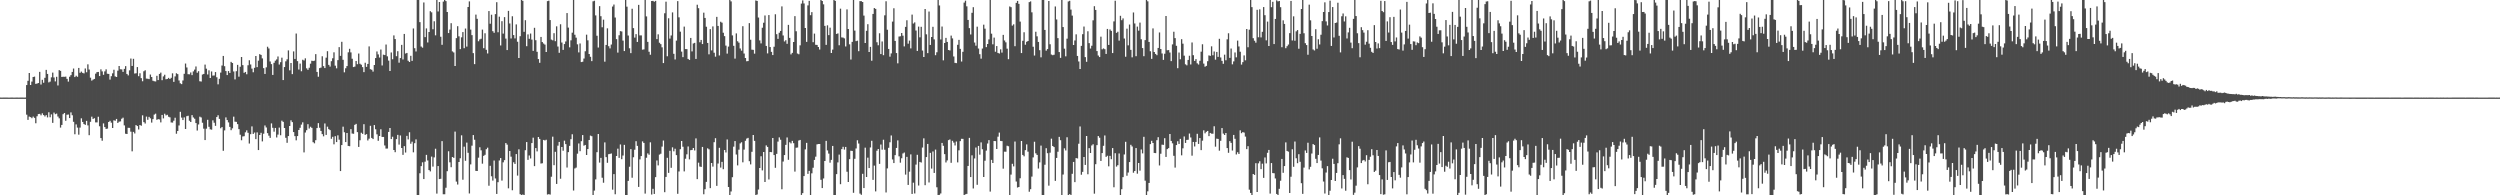 <svg xmlns="http://www.w3.org/2000/svg" width="1920" height="150"><path d="M0 74.927h1v1.000H0zM1 74.937h1v1.000H1zM2 74.931h1v1.000H2zM3 74.930h1v1.000H3zM4 74.926h1v1.000H4zM5 74.930h1v1.000H5zM6 74.936h1v1.000H6zM7 74.934h1v1.000H7zM8 74.924h1v1.000H8zM9 74.929h1v1.000H9zM10 74.933h1v1.000H10zM11 74.938h1v1.000H11zM12 74.930h1v1.000H12zM13 74.932h1v1.000H13zM14 74.934h1v1.000H14zM15 74.932h1v1.000H15zM16 74.926h1v1.000H16zM17 74.918h1v1.000H17zM18 74.935h1v1.000H18zM19 74.920h1v1.000H19zM20 65.347h1v22.715H20zM21 62.073h1v29.970H21zM22 56.057h1v33.516H22zM23 65.279h1v24.687H23zM24 62.665h1v28.115H24zM25 59.138h1v30.409H25zM26 58.809h1v31.710H26zM27 64.421h1v30.261H27zM28 64.136h1v25.174H28zM29 63.741h1v23.880H29zM30 55.193h1v32.270H30zM31 64.896h1v23.664H31zM32 61.279h1v25.736H32zM33 63.531h1v24.842H33zM34 59.748h1v29.708H34zM35 53.670h1v34.756H35zM36 56.795h1v33.350H36zM37 63.296h1v22.943H37zM38 62.672h1v27.413H38zM39 59.384h1v28.485H39zM40 55.748h1v38.592H40zM41 59.492h1v26.971H41zM42 62.515h1v25.178H42zM43 58.972h1v28.254H43zM44 65.622h1v23.856H44zM45 53.848h1v37.009H45zM46 54.448h1v43.573H46zM47 59.109h1v36.858H47zM48 58.907h1v28.793H48zM49 59.004h1v27.796H49zM50 58.852h1v33.898H50zM51 60.589h1v27.527H51zM52 62.646h1v25.299H52zM53 58.954h1v31.722H53zM54 57.716h1v28.618H54zM55 55.248h1v33.261H55zM56 52.646h1v40.883H56zM57 59.171h1v43.935H57zM58 58.174h1v37.388H58zM59 58.958h1v39.020H59zM60 52.194h1v51.213H60zM61 55.915h1v42.087H61zM62 55.004h1v35.891H62zM63 55.942h1v37.703H63zM64 56.350h1v38.929H64zM65 52.575h1v43.305H65zM66 55.501h1v37.326H66zM67 49.419h1v46.890H67zM68 53.423h1v50.393H68zM69 59.626h1v33.899H69zM70 61.909h1v27.705H70zM71 61.118h1v30.238H71zM72 60.604h1v30.178H72zM73 56.578h1v37.446H73zM74 55.376h1v38.646H74zM75 55.253h1v34.379H75zM76 58.412h1v38.539H76zM77 53.250h1v52.781H77zM78 54.821h1v53.246H78zM79 57.453h1v37.338H79zM80 54.856h1v42.753H80zM81 53.228h1v45.801H81zM82 56.631h1v42.126H82zM83 56.795h1v36.916H83zM84 61.138h1v31.619H84zM85 58.525h1v35.708H85zM86 56.325h1v41.986H86zM87 53.552h1v38.878H87zM88 58.696h1v34.051H88zM89 59.136h1v32.220H89zM90 54.260h1v40.161H90zM91 50.670h1v42.783H91zM92 53.221h1v40.010H92zM93 53.281h1v37.918H93zM94 55.207h1v35.152H94zM95 52.883h1v43.405H95zM96 50.797h1v51.888H96zM97 56.801h1v46.110H97zM98 57.893h1v40.273H98zM99 54.001h1v44.190H99zM100 44.935h1v56.171H100zM101 50.631h1v65.603H101zM102 45.150h1v56.135H102zM103 56.466h1v46.025H103zM104 56.267h1v39.809H104zM105 51.508h1v45.291H105zM106 58.506h1v40.943H106zM107 56.279h1v39.734H107zM108 59.995h1v36.573H108zM109 62.437h1v26.121H109zM110 54.718h1v39.072H110zM111 53.979h1v40.917H111zM112 60.345h1v29.215H112zM113 60.470h1v31.534H113zM114 60.788h1v28.964H114zM115 57.254h1v33.643H115zM116 59.153h1v35.001H116zM117 62.008h1v29.499H117zM118 62.387h1v25.617H118zM119 62.582h1v24.720H119zM120 58.222h1v33.769H120zM121 61.469h1v30.005H121zM122 56.770h1v35.002H122zM123 55.746h1v38.254H123zM124 61.608h1v26.669H124zM125 58.662h1v32.269H125zM126 57.374h1v29.967H126zM127 60.874h1v27.754H127zM128 60.641h1v27.508H128zM129 59.785h1v29.855H129zM130 60.682h1v29.447H130zM131 59.774h1v34.284H131zM132 56.321h1v37.831H132zM133 62.888h1v29.829H133zM134 58.693h1v31.705H134zM135 56.244h1v46.445H135zM136 56.915h1v43.700H136zM137 61.793h1v34.570H137zM138 64.002h1v21.879H138zM139 64.611h1v25.718H139zM140 61.784h1v30.407H140zM141 56.699h1v33.461H141zM142 48.808h1v50.282H142zM143 51.825h1v37.414H143zM144 56.975h1v31.903H144zM145 57.086h1v35.636H145zM146 55.661h1v38.022H146zM147 57.712h1v30.703H147zM148 54.840h1v35.379H148zM149 53.434h1v37.738H149zM150 51.059h1v43.464H150zM151 55.854h1v44.376H151zM152 54.670h1v40.943H152zM153 62.429h1v27.173H153zM154 62.615h1v27.609H154zM155 57.248h1v37.013H155zM156 56.767h1v42.044H156zM157 49.606h1v57.982H157zM158 52.723h1v46.107H158zM159 57.210h1v34.773H159zM160 54.012h1v43.361H160zM161 59.927h1v39.375H161zM162 54.864h1v44.700H162zM163 58.058h1v34.355H163zM164 57.938h1v36.318H164zM165 55.361h1v41.279H165zM166 59.363h1v30.539H166zM167 64.775h1v23.738H167zM168 60.524h1v30.744H168zM169 55.738h1v42.776H169zM170 50.319h1v47.276H170zM171 42.938h1v72.884H171zM172 50.858h1v49.265H172zM173 54.559h1v35.617H173zM174 57.638h1v34.592H174zM175 54.568h1v39.410H175zM176 55.995h1v41.414H176zM177 47.502h1v52.496H177zM178 48.407h1v50.145H178zM179 54.896h1v34.679H179zM180 60.955h1v32.495H180zM181 54.659h1v38.913H181zM182 49.808h1v45.537H182zM183 58.860h1v40.293H183zM184 51.234h1v52.227H184zM185 43.793h1v63.933H185zM186 49.999h1v54.829H186zM187 55.920h1v48.678H187zM188 55.269h1v46.370H188zM189 57.049h1v43.037H189zM190 50.125h1v51.843H190zM191 46.298h1v63.950H191zM192 49.487h1v53.555H192zM193 52.702h1v44.354H193zM194 55.496h1v47.372H194zM195 52.079h1v49.730H195zM196 43.001h1v63.846H196zM197 51.575h1v50.106H197zM198 46.578h1v68.692H198zM199 41.578h1v62.079H199zM200 42.173h1v59.807H200zM201 44.870h1v63.719H201zM202 52.351h1v50.349H202zM203 56.768h1v39.578H203zM204 51.706h1v46.196H204zM205 35.886h1v66.376H205zM206 37.196h1v67.005H206zM207 47.191h1v58.695H207zM208 49.234h1v45.517H208zM209 57.574h1v40.573H209zM210 48.250h1v52.855H210zM211 46.587h1v51.660H211zM212 45.634h1v59.930H212zM213 43.372h1v59.987H213zM214 49.538h1v48.452H214zM215 47.787h1v56.120H215zM216 44.277h1v48.386H216zM217 61.467h1v32.143H217zM218 51.494h1v46.834H218zM219 47.082h1v58.758H219zM220 45.567h1v64.112H220zM221 38.730h1v65.792H221zM222 53.992h1v42.795H222zM223 48.386h1v44.030H223zM224 56.910h1v36.883H224zM225 39.491h1v61.928H225zM226 45.277h1v59.278H226zM227 25.731h1v82.043H227zM228 46.929h1v57.548H228zM229 53.384h1v46.474H229zM230 48.868h1v49.292H230zM231 54.722h1v40.980H231zM232 45.891h1v48.075H232zM233 46.418h1v70.605H233zM234 44.782h1v57.021H234zM235 52.492h1v47.518H235zM236 53.629h1v41.755H236zM237 51.995h1v46.736H237zM238 48.884h1v48.464H238zM239 46.659h1v51.524H239zM240 46.910h1v62.307H240zM241 46.599h1v63.464H241zM242 41.563h1v66.121H242zM243 55.240h1v43.136H243zM244 58.944h1v35.644H244zM245 52.330h1v45.757H245zM246 51.919h1v48.656H246zM247 43.229h1v59.773H247zM248 50.771h1v53.951H248zM249 52.278h1v42.557H249zM250 44.267h1v59.361H250zM251 39.305h1v57.989H251zM252 49.839h1v49.320H252zM253 51.138h1v48.820H253zM254 46.991h1v59.593H254zM255 44.755h1v60.314H255zM256 40.183h1v70.665H256zM257 50.449h1v54.167H257zM258 52.494h1v56.638H258zM259 46.171h1v57.757H259zM260 36.192h1v71.053H260zM261 42.915h1v88.453H261zM262 32.128h1v79.302H262zM263 45.910h1v51.353H263zM264 55.537h1v46.042H264zM265 52.426h1v56.676H265zM266 50.714h1v51.418H266zM267 40.215h1v71.844H267zM268 37.468h1v74.810H268zM269 40.254h1v58.901H269zM270 45.099h1v57.478H270zM271 51.505h1v51.271H271zM272 51.137h1v44.748H272zM273 46.837h1v48.283H273zM274 49.284h1v52.204H274zM275 41.089h1v71.770H275zM276 48.938h1v58.796H276zM277 49.702h1v52.255H277zM278 51.558h1v51.243H278zM279 55.381h1v40.001H279zM280 48.184h1v55.402H280zM281 51.333h1v51.686H281zM282 49.122h1v58.755H282zM283 35.612h1v70.863H283zM284 53.139h1v43.492H284zM285 53.545h1v52.384H285zM286 54.969h1v51.843H286zM287 49.916h1v46.115H287zM288 44.616h1v54.683H288zM289 39.504h1v63.668H289zM290 41.802h1v66.357H290zM291 44.173h1v60.262H291zM292 38.044h1v61.226H292zM293 50.257h1v54.898H293zM294 41.962h1v63.191H294zM295 42.294h1v69.423H295zM296 34.193h1v79.923H296zM297 43.256h1v70.816H297zM298 46.537h1v54.806H298zM299 54.540h1v43.788H299zM300 40.292h1v66.497H300zM301 45.519h1v59.475H301zM302 27.192h1v87.989H302zM303 30.017h1v86.879H303zM304 43.139h1v63.703H304zM305 39.331h1v64.233H305zM306 48.124h1v62.943H306zM307 44.578h1v59.485H307zM308 34.436h1v79.248H308zM309 45.646h1v73.313H309zM310 26.048h1v86.169H310zM311 41.127h1v75.993H311zM312 40.671h1v63.661H312zM313 46.629h1v60.441H313zM314 47.613h1v53.944H314zM315 42.874h1v67.524H315zM316 46.768h1v62.021H316zM317 21.860h1v95.117H317zM318 37.020h1v72.961H318zM319 39.506h1v67.570H319zM320 0.000h1v150.000H320zM321 0.000h1v149.998H321zM322 16.985h1v116.087H322zM323 35.742h1v91.832H323zM324 36.627h1v88.031H324zM325 1.868h1v135.631H325zM326 28.521h1v95.658H326zM327 21.806h1v97.153H327zM328 32.608h1v90.611H328zM329 24.571h1v106.053H329zM330 8.589h1v123.053H330zM331 9.474h1v110.819H331zM332 22.451h1v105.500H332zM333 16.356h1v104.522H333zM334 27.120h1v87.083H334zM335 0.000h1v148.710H335zM336 8.789h1v118.735H336zM337 1.557h1v135.958H337zM338 28.209h1v109.104H338zM339 34.432h1v73.943H339zM340 1.221h1v147.994H340zM341 0.000h1v149.182H341zM342 0.850h1v143.348H342zM343 9.207h1v122.256H343zM344 25.373h1v90.820H344zM345 22.750h1v101.931H345zM346 17.826h1v110.564H346zM347 39.457h1v81.133H347zM348 40.284h1v80.943H348zM349 50.669h1v50.417H349zM350 29.304h1v110.169H350zM351 20.138h1v121.596H351zM352 27.927h1v96.468H352zM353 37.753h1v83.810H353zM354 28.663h1v75.282H354zM355 24.625h1v113.436H355zM356 37.004h1v75.635H356zM357 21.897h1v101.600H357zM358 35.793h1v73.724H358zM359 5.351h1v111.977H359zM360 1.081h1v147.498H360zM361 22.753h1v103.517H361zM362 26.967h1v84.906H362zM363 40.792h1v62.958H363zM364 49.260h1v58.063H364zM365 11.217h1v120.034H365zM366 14.438h1v116.905H366zM367 31.688h1v89.391H367zM368 30.243h1v82.842H368zM369 29.751h1v85.707H369zM370 22.719h1v102.989H370zM371 37.021h1v82.699H371zM372 25.551h1v93.355H372zM373 38.234h1v76.332H373zM374 41.048h1v72.372H374zM375 8.483h1v134.146H375zM376 18.229h1v109.115H376zM377 11.324h1v124.073H377zM378 23.936h1v114.754H378zM379 25.190h1v98.073H379zM380 10.862h1v126.200H380zM381 1.674h1v147.265H381zM382 24.796h1v115.115H382zM383 12.784h1v110.465H383zM384 34.932h1v86.474H384zM385 16.270h1v122.442H385zM386 25.808h1v98.864H386zM387 13.140h1v109.856H387zM388 29.658h1v80.212H388zM389 38.446h1v72.637H389zM390 8.358h1v136.268H390zM391 18.033h1v97.929H391zM392 29.532h1v90.779H392zM393 12.469h1v133.658H393zM394 26.906h1v97.700H394zM395 29.507h1v96.416H395zM396 18.744h1v99.568H396zM397 32.039h1v102.822H397zM398 44.521h1v70.178H398zM399 27.824h1v121.325H399zM400 0.000h1v150.000H400zM401 0.611h1v148.800H401zM402 24.418h1v125.582H402zM403 15.516h1v99.846H403zM404 35.460h1v73.654H404zM405 26.410h1v96.344H405zM406 29.791h1v89.618H406zM407 25.763h1v95.928H407zM408 30.418h1v79.467H408zM409 39.055h1v66.664H409zM410 21.370h1v106.212H410zM411 30.882h1v82.812H411zM412 39.807h1v76.451H412zM413 45.382h1v59.844H413zM414 48.219h1v58.503H414zM415 28.371h1v97.235H415zM416 32.298h1v93.075H416zM417 33.445h1v74.020H417zM418 34.259h1v73.607H418zM419 39.930h1v67.404H419zM420 0.867h1v148.536H420zM421 0.493h1v148.598H421zM422 15.406h1v134.029H422zM423 30.407h1v105.337H423zM424 30.975h1v73.986H424zM425 25.476h1v101.400H425zM426 31.663h1v84.896H426zM427 20.210h1v121.054H427zM428 35.731h1v76.166H428zM429 40.571h1v68.409H429zM430 18.649h1v118.601H430zM431 32.672h1v80.208H431zM432 38.284h1v77.466H432zM433 33.863h1v74.151H433zM434 31.853h1v78.816H434zM435 10.040h1v118.637H435zM436 21.196h1v95.661H436zM437 36.371h1v75.631H437zM438 30.962h1v75.957H438zM439 25.093h1v78.002H439zM440 0.000h1v146.322H440zM441 26.689h1v102.701H441zM442 28.913h1v99.797H442zM443 34.064h1v83.976H443zM444 40.225h1v69.956H444zM445 33.369h1v82.758H445zM446 47.676h1v60.746H446zM447 47.411h1v56.320H447zM448 44.939h1v66.955H448zM449 39.384h1v71.911H449zM450 26.645h1v92.411H450zM451 30.984h1v83.516H451zM452 41.464h1v66.081H452zM453 43.632h1v60.514H453zM454 46.958h1v57.668H454zM455 1.029h1v148.971H455zM456 0.547h1v145.829H456zM457 11.817h1v125.962H457zM458 27.446h1v89.464H458zM459 36.531h1v66.385H459zM460 4.702h1v120.195H460zM461 12.454h1v108.801H461zM462 20.948h1v115.537H462zM463 15.113h1v125.213H463zM464 47.364h1v62.021H464zM465 34.533h1v86.123H465zM466 21.771h1v103.261H466zM467 35.490h1v82.948H467zM468 37.183h1v80.977H468zM469 34.194h1v83.682H469zM470 5.000h1v140.681H470zM471 3.473h1v130.272H471zM472 13.465h1v135.742H472zM473 30.076h1v89.744H473zM474 40.385h1v73.769H474zM475 27.075h1v94.184H475zM476 23.908h1v87.018H476zM477 24.173h1v98.067H477zM478 31.161h1v88.276H478zM479 39.205h1v72.032H479zM480 0.000h1v150.000H480zM481 5.125h1v144.875H481zM482 27.300h1v111.627H482zM483 37.089h1v90.955H483zM484 40.799h1v73.726H484zM485 6.694h1v129.819H485zM486 21.599h1v99.184H486zM487 28.896h1v86.112H487zM488 26.235h1v82.189H488zM489 32.186h1v79.854H489zM490 3.739h1v139.801H490zM491 27.196h1v95.241H491zM492 27.210h1v92.642H492zM493 38.155h1v70.460H493zM494 37.935h1v71.829H494zM495 0.000h1v148.678H495zM496 12.577h1v108.546H496zM497 32.177h1v85.610H497zM498 39.749h1v79.105H498zM499 42.061h1v67.229H499zM500 0.776h1v148.609H500zM501 0.683h1v144.327H501zM502 1.322h1v147.624H502zM503 0.662h1v135.373H503zM504 30.046h1v93.176H504zM505 26.356h1v100.671H505zM506 32.807h1v85.908H506zM507 33.919h1v84.130H507zM508 36.346h1v76.221H508zM509 48.444h1v59.471H509zM510 10.174h1v137.413H510zM511 1.294h1v134.585H511zM512 43.223h1v77.989H512zM513 14.035h1v118.717H513zM514 29.642h1v86.186H514zM515 27.254h1v101.641H515zM516 9.519h1v103.610H516zM517 41.339h1v74.884H517zM518 45.689h1v68.556H518zM519 31.199h1v87.919H519zM520 0.865h1v147.970H520zM521 13.329h1v118.352H521zM522 24.339h1v90.255H522zM523 39.633h1v68.643H523zM524 43.866h1v68.838H524zM525 20.405h1v111.246H525zM526 37.669h1v84.259H526zM527 37.736h1v80.791H527zM528 45.269h1v67.207H528zM529 46.041h1v76.393H529zM530 29.149h1v86.206H530zM531 39.450h1v75.692H531zM532 33.359h1v80.290H532zM533 32.924h1v82.643H533zM534 45.265h1v61.008H534zM535 3.643h1v133.915H535zM536 6.278h1v118.656H536zM537 32.476h1v95.413H537zM538 30.651h1v97.561H538zM539 33.821h1v79.045H539zM540 9.715h1v139.486H540zM541 13.758h1v131.540H541zM542 20.518h1v119.162H542zM543 32.973h1v80.960H543zM544 41.721h1v72.981H544zM545 22.356h1v122.131H545zM546 38.728h1v86.447H546zM547 20.255h1v107.684H547zM548 40.476h1v68.743H548zM549 43.522h1v62.624H549zM550 12.945h1v129.815H550zM551 19.917h1v105.690H551zM552 42.615h1v70.910H552zM553 16.697h1v112.014H553zM554 17.425h1v106.879H554zM555 25.163h1v104.766H555zM556 27.746h1v87.456H556zM557 35.032h1v82.074H557zM558 41.171h1v65.949H558zM559 35.815h1v107.777H559zM560 0.000h1v150.000H560zM561 1.078h1v145.947H561zM562 27.202h1v108.867H562zM563 35.151h1v77.481H563zM564 45.006h1v63.309H564zM565 25.632h1v93.050H565zM566 31.713h1v95.311H566zM567 32.794h1v82.132H567zM568 37.229h1v72.901H568zM569 38.915h1v70.324H569zM570 20.116h1v104.579H570zM571 41.136h1v73.760H571zM572 44.539h1v63.613H572zM573 47.053h1v59.372H573zM574 46.880h1v58.980H574zM575 17.777h1v106.045H575zM576 30.516h1v95.733H576zM577 38.170h1v78.409H577zM578 38.284h1v65.412H578zM579 41.199h1v67.011H579zM580 0.360h1v149.640H580zM581 0.712h1v148.621H581zM582 13.448h1v132.098H582zM583 31.023h1v98.025H583zM584 33.313h1v86.722H584zM585 21.315h1v109.557H585zM586 17.466h1v99.261H586zM587 11.902h1v127.892H587zM588 35.252h1v76.438H588zM589 40.985h1v71.839H589zM590 11.591h1v126.260H590zM591 36.124h1v80.634H591zM592 39.814h1v77.053H592zM593 42.305h1v63.699H593zM594 35.879h1v83.208H594zM595 10.942h1v117.941H595zM596 26.246h1v91.915H596zM597 29.846h1v78.887H597zM598 25.144h1v80.363H598zM599 23.769h1v83.563H599zM600 4.923h1v140.417H600zM601 27.220h1v96.839H601zM602 31.860h1v87.252H602zM603 30.849h1v80.433H603zM604 33.621h1v71.932H604zM605 19.077h1v103.642H605zM606 29.069h1v80.169H606zM607 41.787h1v68.343H607zM608 40.615h1v67.587H608zM609 32.265h1v77.718H609zM610 12.412h1v119.372H610zM611 24.018h1v89.441H611zM612 41.088h1v72.239H612zM613 41.663h1v66.255H613zM614 34.792h1v72.678H614zM615 2.761h1v146.965H615zM616 0.283h1v148.051H616zM617 2.680h1v132.543H617zM618 21.501h1v93.249H618zM619 32.162h1v77.545H619zM620 4.149h1v129.364H620zM621 0.691h1v130.560H621zM622 11.690h1v138.310H622zM623 9.340h1v123.760H623zM624 32.391h1v96.421H624zM625 25.791h1v97.031H625zM626 34.407h1v85.910H626zM627 34.517h1v76.384H627zM628 36.103h1v74.467H628zM629 38.042h1v72.540H629zM630 0.000h1v138.074H630zM631 0.768h1v143.645H631zM632 3.317h1v133.723H632zM633 19.877h1v103.751H633zM634 34.435h1v73.734H634zM635 19.446h1v96.063H635zM636 26.959h1v91.003H636zM637 21.247h1v103.701H637zM638 40.711h1v82.053H638zM639 38.092h1v73.974H639zM640 0.000h1v150.000H640zM641 0.660h1v149.340H641zM642 26.067h1v107.678H642zM643 25.652h1v99.054H643zM644 34.760h1v83.949H644zM645 6.654h1v134.795H645zM646 28.714h1v85.831H646zM647 28.853h1v83.883H647zM648 29.472h1v85.438H648zM649 35.661h1v77.187H649zM650 7.204h1v124.667H650zM651 22.256h1v117.516H651zM652 34.022h1v88.196H652zM653 45.727h1v70.048H653zM654 32.164h1v83.766H654zM655 0.000h1v148.050H655zM656 23.487h1v98.497H656zM657 31.579h1v82.462H657zM658 31.225h1v76.487H658zM659 39.296h1v70.952H659zM660 0.863h1v147.814H660zM661 0.944h1v148.686H661zM662 1.551h1v131.937H662zM663 11.966h1v132.472H663zM664 33.047h1v80.377H664zM665 23.658h1v112.259H665zM666 18.573h1v102.523H666zM667 39.949h1v89.133H667zM668 35.982h1v77.254H668zM669 46.635h1v61.514H669zM670 10.724h1v127.401H670zM671 6.173h1v120.991H671zM672 6.799h1v140.216H672zM673 32.449h1v83.301H673zM674 34.765h1v79.644H674zM675 25.558h1v100.270H675zM676 41.528h1v69.480H676zM677 31.828h1v83.141H677zM678 42.383h1v64.930H678zM679 11.751h1v103.269H679zM680 0.969h1v146.852H680zM681 22.832h1v106.505H681zM682 37.604h1v75.888H682zM683 43.503h1v65.757H683zM684 41.023h1v63.035H684zM685 16.591h1v105.892H685zM686 6.326h1v118.926H686zM687 31.460h1v87.670H687zM688 40.773h1v72.864H688zM689 48.617h1v59.233H689zM690 28.069h1v91.992H690zM691 27.860h1v97.053H691zM692 25.328h1v96.243H692zM693 27.380h1v90.485H693zM694 35.639h1v81.488H694zM695 20.626h1v113.480H695zM696 15.574h1v104.885H696zM697 33.553h1v108.475H697zM698 31.180h1v100.666H698zM699 37.160h1v81.415H699zM700 11.211h1v137.745H700zM701 18.093h1v122.210H701zM702 17.184h1v131.375H702zM703 23.445h1v102.974H703zM704 39.117h1v79.768H704zM705 20.411h1v122.067H705zM706 28.694h1v95.657H706zM707 20.604h1v104.221H707zM708 38.787h1v74.511H708zM709 43.769h1v62.470H709zM710 6.909h1v135.309H710zM711 26.359h1v94.251H711zM712 40.804h1v69.721H712zM713 8.865h1v131.263H713zM714 34.489h1v82.914H714zM715 28.401h1v101.104H715zM716 20.598h1v95.731H716zM717 30.240h1v102.586H717zM718 42.417h1v72.499H718zM719 40.141h1v103.681H719zM720 0.000h1v150.000H720zM721 4.183h1v145.496H721zM722 30.324h1v118.234H722zM723 20.372h1v89.396H723zM724 46.311h1v65.642H724zM725 33.007h1v85.366H725zM726 29.090h1v95.677H726zM727 32.227h1v90.939H727zM728 38.378h1v69.252H728zM729 38.738h1v68.377H729zM730 27.343h1v97.711H730zM731 29.501h1v78.611H731zM732 43.383h1v66.135H732zM733 48.288h1v63.425H733zM734 48.472h1v60.215H734zM735 34.421h1v90.311H735zM736 30.616h1v84.816H736zM737 37.536h1v70.860H737zM738 47.262h1v59.332H738zM739 39.783h1v66.861H739zM740 2.011h1v147.989H740zM741 0.526h1v148.711H741zM742 4.880h1v144.020H742zM743 15.332h1v112.102H743zM744 21.588h1v84.304H744zM745 26.462h1v109.549H745zM746 9.819h1v109.461H746zM747 5.519h1v139.205H747zM748 32.642h1v89.067H748zM749 35.083h1v78.243H749zM750 20.492h1v121.433H750zM751 37.263h1v74.790H751zM752 41.609h1v77.194H752zM753 45.033h1v64.332H753zM754 37.300h1v77.324H754zM755 18.949h1v116.988H755zM756 22.010h1v101.443H756zM757 36.199h1v79.450H757zM758 33.803h1v76.414H758zM759 30.267h1v77.357H759zM760 0.000h1v147.134H760zM761 25.848h1v96.924H761zM762 34.033h1v91.156H762zM763 28.884h1v79.380H763zM764 39.727h1v68.662H764zM765 35.397h1v79.027H765zM766 40.638h1v64.337H766zM767 41.094h1v60.764H767zM768 37.910h1v70.336H768zM769 40.421h1v67.971H769zM770 26.763h1v102.763H770zM771 31.085h1v85.399H771zM772 32.505h1v84.036H772zM773 37.358h1v74.573H773zM774 45.442h1v66.895H774zM775 4.947h1v145.053H775zM776 5.545h1v128.551H776zM777 19.655h1v106.148H777zM778 18.677h1v109.096H778zM779 35.492h1v73.229H779zM780 2.187h1v137.223H780zM781 0.693h1v143.341H781zM782 2.992h1v140.628H782zM783 16.577h1v120.340H783zM784 40.745h1v67.549H784zM785 31.327h1v87.674H785zM786 24.777h1v95.269H786zM787 34.362h1v80.925H787zM788 32.090h1v78.797H788zM789 31.508h1v84.987H789zM790 1.658h1v145.603H790zM791 1.061h1v144.222H791zM792 9.450h1v126.181H792zM793 35.912h1v84.962H793zM794 42.625h1v66.227H794zM795 24.366h1v93.417H795zM796 27.918h1v91.071H796zM797 32.182h1v97.278H797zM798 38.549h1v86.173H798zM799 44.021h1v67.780H799zM800 0.000h1v149.825H800zM801 0.000h1v150.000H801zM802 22.990h1v103.518H802zM803 38.897h1v74.909H803zM804 37.704h1v79.939H804zM805 0.769h1v141.830H805zM806 33.983h1v83.287H806zM807 41.897h1v64.583H807zM808 42.418h1v69.709H808zM809 42.035h1v70.921H809zM810 4.980h1v133.910H810zM811 14.949h1v106.328H811zM812 29.269h1v87.283H812zM813 39.989h1v65.124H813zM814 44.453h1v63.245H814zM815 0.000h1v150.000H815zM816 20.808h1v113.218H816zM817 37.396h1v76.512H817zM818 43.238h1v72.326H818zM819 29.684h1v75.725H819zM820 1.137h1v148.863H820zM821 0.612h1v148.524H821zM822 7.388h1v142.323H822zM823 11.960h1v121.505H823zM824 34.556h1v89.833H824zM825 31.078h1v108.779H825zM826 26.387h1v95.015H826zM827 42.960h1v78.736H827zM828 47.182h1v63.196H828zM829 52.977h1v44.160H829zM830 35.216h1v98.977H830zM831 26.260h1v105.734H831zM832 20.389h1v100.212H832zM833 43.866h1v82.793H833zM834 47.469h1v56.983H834zM835 23.992h1v109.853H835zM836 33.108h1v80.682H836zM837 37.263h1v80.261H837zM838 35.124h1v76.602H838zM839 15.597h1v95.223H839zM840 4.743h1v144.012H840zM841 7.613h1v118.511H841zM842 39.222h1v72.257H842zM843 42.659h1v61.840H843zM844 43.809h1v61.996H844zM845 28.169h1v95.427H845zM846 37.886h1v79.693H846zM847 37.163h1v74.789H847zM848 37.782h1v66.233H848zM849 41.409h1v79.073H849zM850 22.245h1v97.342H850zM851 34.512h1v93.245H851zM852 22.606h1v97.088H852zM853 23.722h1v98.544H853zM854 40.745h1v72.952H854zM855 16.425h1v127.407H855zM856 0.551h1v117.130H856zM857 25.256h1v102.693H857zM858 24.385h1v102.478H858zM859 31.200h1v86.663H859zM860 12.155h1v137.845H860zM861 15.527h1v129.759H861zM862 14.128h1v121.905H862zM863 29.587h1v89.024H863zM864 43.551h1v65.340H864zM865 22.034h1v112.946H865zM866 34.838h1v97.668H866zM867 18.858h1v105.594H867zM868 38.315h1v72.899H868zM869 44.051h1v68.440H869zM870 9.569h1v123.097H870zM871 18.017h1v113.307H871zM872 43.186h1v70.515H872zM873 20.407h1v112.958H873zM874 23.568h1v101.612H874zM875 17.370h1v113.728H875zM876 30.133h1v84.652H876zM877 36.926h1v80.896H877zM878 43.138h1v61.903H878zM879 30.834h1v107.922H879zM880 0.000h1v150.000H880zM881 1.038h1v145.929H881zM882 32.183h1v108.327H882zM883 39.354h1v71.356H883zM884 45.228h1v62.889H884zM885 21.813h1v87.992H885zM886 39.936h1v77.512H886zM887 41.438h1v76.157H887zM888 42.402h1v65.248H888zM889 36.810h1v68.542H889zM890 24.931h1v102.167H890zM891 37.632h1v80.421H891zM892 41.080h1v70.035H892zM893 45.999h1v65.284H893zM894 41.287h1v64.844H894zM895 12.295h1v108.220H895zM896 38.605h1v75.944H896zM897 38.432h1v75.345H897zM898 40.364h1v62.542H898zM899 46.932h1v61.281H899zM900 34.122h1v75.948H900zM901 24.349h1v95.282H901zM902 29.305h1v99.421H902zM903 35.187h1v76.230H903zM904 52.369h1v56.146H904zM905 40.371h1v70.158H905zM906 45.493h1v61.149H906zM907 30.081h1v89.209H907zM908 33.541h1v80.402H908zM909 42.761h1v62.029H909zM910 49.423h1v60.334H910zM911 50.174h1v57.295H911zM912 46.039h1v61.266H912zM913 42.822h1v59.748H913zM914 49.510h1v56.089H914zM915 32.627h1v86.925H915zM916 42.412h1v66.583H916zM917 46.821h1v65.662H917zM918 45.430h1v63.575H918zM919 48.648h1v54.132H919zM920 49.588h1v60.944H920zM921 46.700h1v59.328H921zM922 39.671h1v75.630H922zM923 34.007h1v74.003H923zM924 48.846h1v51.234H924zM925 51.222h1v51.197H925zM926 50.568h1v50.659H926zM927 46.999h1v53.556H927zM928 42.546h1v61.981H928zM929 42.917h1v59.178H929zM930 35.599h1v67.067H930zM931 42.432h1v60.290H931zM932 39.534h1v57.416H932zM933 45.805h1v66.859H933zM934 39.898h1v66.577H934zM935 43.677h1v63.004H935zM936 29.774h1v85.958H936zM937 44.144h1v63.994H937zM938 46.723h1v51.656H938zM939 49.016h1v53.612H939zM940 41.986h1v61.676H940zM941 46.271h1v55.857H941zM942 30.198h1v83.513H942zM943 25.547h1v91.809H943zM944 44.418h1v63.949H944zM945 37.297h1v72.447H945zM946 49.384h1v66.251H946zM947 47.153h1v56.469H947zM948 40.312h1v66.312H948zM949 44.054h1v74.595H949zM950 31.177h1v85.769H950zM951 35.681h1v82.536H951zM952 39.709h1v60.386H952zM953 49.604h1v52.713H953zM954 47.715h1v53.697H954zM955 42.568h1v59.284H955zM956 46.324h1v58.576H956zM957 22.282h1v92.230H957zM958 36.289h1v75.999H958zM959 22.782h1v122.897H959zM960 0.000h1v148.188H960zM961 5.465h1v144.535H961zM962 29.361h1v104.249H962zM963 31.277h1v103.088H963zM964 32.754h1v92.608H964zM965 7.542h1v139.909H965zM966 28.615h1v96.826H966zM967 7.187h1v116.683H967zM968 28.715h1v101.166H968zM969 24.421h1v101.284H969zM970 5.438h1v131.170H970zM971 11.665h1v109.258H971zM972 30.966h1v94.528H972zM973 16.604h1v100.729H973zM974 35.316h1v79.838H974zM975 0.000h1v148.661H975zM976 5.521h1v119.698H976zM977 1.387h1v131.514H977zM978 33.863h1v99.194H978zM979 14.545h1v122.494H979zM980 0.258h1v148.672H980zM981 1.086h1v148.769H981zM982 0.787h1v144.190H982zM983 5.546h1v133.258H983zM984 36.255h1v85.821H984zM985 15.595h1v117.099H985zM986 18.359h1v109.199H986zM987 37.026h1v72.348H987zM988 35.487h1v80.441H988zM989 34.194h1v82.270H989zM990 25.459h1v122.746H990zM991 0.742h1v134.971H991zM992 31.073h1v83.553H992zM993 12.542h1v115.576H993zM994 31.275h1v77.422H994zM995 24.066h1v97.469H995zM996 23.109h1v102.226H996zM997 37.432h1v81.006H997zM998 26.008h1v98.274H998zM999 6.930h1v133.760H999zM1000 0.000h1v148.880H1000zM1001 25.553h1v103.158H1001zM1002 33.186h1v82.373H1002zM1003 34.612h1v82.852H1003zM1004 42.013h1v67.586H1004zM1005 3.583h1v126.537H1005zM1006 15.632h1v112.476H1006zM1007 27.638h1v90.284H1007zM1008 37.987h1v72.670H1008zM1009 38.755h1v72.653H1009zM1010 22.403h1v99.570H1010zM1011 37.421h1v87.833H1011zM1012 30.178h1v88.818H1012zM1013 34.137h1v71.381H1013zM1014 26.664h1v96.674H1014zM1015 16.222h1v113.074H1015zM1016 9.203h1v130.210H1016zM1017 1.782h1v146.858H1017zM1018 16.423h1v116.082H1018zM1019 19.539h1v108.052H1019zM1020 9.264h1v140.736H1020zM1021 0.530h1v145.938H1021zM1022 35.296h1v102.965H1022zM1023 5.452h1v116.464H1023zM1024 28.773h1v97.132H1024zM1025 17.682h1v121.315H1025zM1026 17.318h1v115.512H1026zM1027 2.100h1v123.236H1027zM1028 27.514h1v83.311H1028zM1029 40.242h1v66.010H1029zM1030 12.497h1v132.233H1030zM1031 10.325h1v124.187H1031zM1032 16.462h1v120.892H1032zM1033 12.530h1v133.964H1033zM1034 29.528h1v91.282H1034zM1035 24.888h1v96.420H1035zM1036 21.341h1v109.334H1036zM1037 32.732h1v105.080H1037zM1038 37.042h1v71.785H1038zM1039 14.482h1v135.159H1039zM1040 0.000h1v147.958H1040zM1041 12.351h1v130.243H1041zM1042 25.553h1v103.005H1042zM1043 33.130h1v79.116H1043zM1044 43.981h1v70.230H1044zM1045 20.884h1v104.370H1045zM1046 23.128h1v100.146H1046zM1047 25.063h1v97.775H1047zM1048 34.327h1v89.681H1048zM1049 32.070h1v87.100H1049zM1050 23.208h1v118.308H1050zM1051 33.524h1v89.240H1051zM1052 36.731h1v83.626H1052zM1053 39.779h1v74.789H1053zM1054 40.629h1v78.606H1054zM1055 19.283h1v112.746H1055zM1056 32.248h1v98.837H1056zM1057 37.273h1v77.933H1057zM1058 33.320h1v86.446H1058zM1059 36.952h1v97.512H1059zM1060 0.611h1v148.471H1060zM1061 8.459h1v129.329H1061zM1062 9.348h1v140.224H1062zM1063 0.820h1v148.434H1063zM1064 31.453h1v84.058H1064zM1065 16.420h1v121.747H1065zM1066 24.972h1v99.651H1066zM1067 13.203h1v111.176H1067zM1068 32.329h1v103.583H1068zM1069 34.439h1v110.258H1069zM1070 12.937h1v119.217H1070zM1071 31.797h1v106.698H1071zM1072 28.754h1v83.698H1072zM1073 37.678h1v72.213H1073zM1074 38.045h1v96.238H1074zM1075 7.342h1v129.088H1075zM1076 25.023h1v103.550H1076zM1077 38.880h1v72.768H1077zM1078 34.110h1v80.661H1078zM1079 23.775h1v94.089H1079zM1080 1.409h1v147.848H1080zM1081 29.662h1v106.325H1081zM1082 18.969h1v105.767H1082zM1083 33.853h1v84.781H1083zM1084 38.255h1v69.683H1084zM1085 31.747h1v92.989H1085zM1086 31.917h1v83.137H1086zM1087 34.717h1v72.666H1087zM1088 32.614h1v78.935H1088zM1089 33.137h1v80.916H1089zM1090 27.978h1v96.931H1090zM1091 28.940h1v83.470H1091zM1092 36.226h1v73.664H1092zM1093 43.711h1v64.979H1093zM1094 37.769h1v107.209H1094zM1095 2.665h1v143.390H1095zM1096 0.000h1v148.623H1096zM1097 10.005h1v128.877H1097zM1098 9.713h1v122.320H1098zM1099 32.038h1v78.907H1099zM1100 2.542h1v146.217H1100zM1101 10.628h1v123.292H1101zM1102 14.576h1v117.066H1102zM1103 20.508h1v106.222H1103zM1104 26.046h1v84.457H1104zM1105 23.320h1v102.322H1105zM1106 23.236h1v93.580H1106zM1107 32.534h1v95.755H1107zM1108 40.957h1v63.505H1108zM1109 35.828h1v96.073H1109zM1110 15.434h1v111.854H1110zM1111 28.013h1v100.069H1111zM1112 34.833h1v89.364H1112zM1113 19.084h1v110.335H1113zM1114 43.068h1v66.319H1114zM1115 9.139h1v116.277H1115zM1116 30.259h1v92.273H1116zM1117 19.125h1v118.560H1117zM1118 33.596h1v81.139H1118zM1119 20.613h1v129.387H1119zM1120 0.000h1v148.047H1120zM1121 12.805h1v121.577H1121zM1122 30.775h1v83.426H1122zM1123 42.944h1v66.588H1123zM1124 28.082h1v85.542H1124zM1125 6.161h1v143.339H1125zM1126 20.579h1v115.185H1126zM1127 24.920h1v82.881H1127zM1128 38.415h1v75.756H1128zM1129 37.155h1v96.486H1129zM1130 0.000h1v142.351H1130zM1131 27.699h1v110.374H1131zM1132 31.401h1v94.655H1132zM1133 44.665h1v65.936H1133zM1134 5.933h1v135.556H1134zM1135 0.000h1v145.022H1135zM1136 14.082h1v106.578H1136zM1137 38.398h1v75.154H1137zM1138 35.753h1v70.207H1138zM1139 17.901h1v117.190H1139zM1140 3.194h1v146.806H1140zM1141 1.155h1v148.041H1141zM1142 0.955h1v134.943H1142zM1143 25.444h1v98.041H1143zM1144 9.149h1v116.167H1144zM1145 32.352h1v101.670H1145zM1146 40.855h1v65.138H1146zM1147 23.689h1v98.384H1147zM1148 39.711h1v64.084H1148zM1149 41.483h1v84.869H1149zM1150 15.543h1v119.930H1150zM1151 17.950h1v102.940H1151zM1152 20.168h1v123.145H1152zM1153 25.814h1v98.832H1153zM1154 39.154h1v84.152H1154zM1155 30.869h1v97.720H1155zM1156 32.055h1v87.736H1156zM1157 38.234h1v71.208H1157zM1158 35.883h1v72.627H1158zM1159 16.619h1v104.856H1159zM1160 0.633h1v146.593H1160zM1161 19.316h1v111.742H1161zM1162 32.754h1v75.226H1162zM1163 38.026h1v68.507H1163zM1164 39.944h1v67.746H1164zM1165 11.780h1v115.044H1165zM1166 25.585h1v102.890H1166zM1167 26.673h1v88.648H1167zM1168 46.829h1v60.853H1168zM1169 41.484h1v70.925H1169zM1170 23.156h1v97.433H1170zM1171 36.011h1v86.184H1171zM1172 33.245h1v85.908H1172zM1173 28.821h1v82.131H1173zM1174 30.580h1v103.471H1174zM1175 3.444h1v131.537H1175zM1176 0.780h1v128.183H1176zM1177 29.109h1v95.899H1177zM1178 24.372h1v100.509H1178zM1179 28.817h1v83.204H1179zM1180 8.402h1v141.598H1180zM1181 18.065h1v119.442H1181zM1182 22.535h1v112.144H1182zM1183 23.635h1v102.936H1183zM1184 38.329h1v67.717H1184zM1185 14.184h1v114.265H1185zM1186 31.879h1v90.822H1186zM1187 17.833h1v107.235H1187zM1188 42.334h1v68.463H1188zM1189 43.105h1v71.843H1189zM1190 12.590h1v126.370H1190zM1191 14.827h1v114.224H1191zM1192 40.943h1v74.181H1192zM1193 15.619h1v122.132H1193zM1194 33.368h1v84.932H1194zM1195 23.665h1v103.447H1195zM1196 28.914h1v92.319H1196zM1197 32.604h1v88.520H1197zM1198 31.111h1v75.410H1198zM1199 6.999h1v127.965H1199zM1200 0.000h1v150.000H1200zM1201 0.893h1v147.474H1201zM1202 26.539h1v104.367H1202zM1203 40.804h1v73.742H1203zM1204 42.803h1v72.250H1204zM1205 30.148h1v86.582H1205zM1206 27.359h1v98.399H1206zM1207 35.269h1v79.256H1207zM1208 35.749h1v74.317H1208zM1209 44.142h1v78.633H1209zM1210 31.712h1v99.514H1210zM1211 39.721h1v69.141H1211zM1212 48.952h1v58.599H1212zM1213 51.088h1v61.710H1213zM1214 44.068h1v65.427H1214zM1215 29.060h1v97.441H1215zM1216 37.489h1v72.115H1216zM1217 46.582h1v59.329H1217zM1218 44.182h1v59.790H1218zM1219 22.111h1v94.269H1219zM1220 1.018h1v148.178H1220zM1221 0.451h1v147.341H1221zM1222 9.908h1v138.933H1222zM1223 24.481h1v104.043H1223zM1224 29.593h1v98.788H1224zM1225 22.138h1v115.567H1225zM1226 14.175h1v102.885H1226zM1227 0.000h1v145.212H1227zM1228 34.263h1v81.139H1228zM1229 37.924h1v106.296H1229zM1230 8.466h1v136.303H1230zM1231 29.219h1v90.917H1231zM1232 31.619h1v99.829H1232zM1233 37.769h1v75.704H1233zM1234 37.129h1v89.766H1234zM1235 17.535h1v111.760H1235zM1236 34.845h1v85.503H1236zM1237 34.746h1v77.860H1237zM1238 28.062h1v81.059H1238zM1239 23.826h1v87.534H1239zM1240 6.358h1v136.602H1240zM1241 29.001h1v87.658H1241zM1242 32.970h1v81.515H1242zM1243 31.806h1v80.129H1243zM1244 34.188h1v74.510H1244zM1245 30.702h1v91.744H1245zM1246 28.287h1v81.104H1246zM1247 42.273h1v64.319H1247zM1248 42.530h1v66.824H1248zM1249 31.261h1v79.762H1249zM1250 24.780h1v96.906H1250zM1251 23.271h1v95.819H1251zM1252 38.562h1v82.644H1252zM1253 42.385h1v62.662H1253zM1254 10.812h1v109.022H1254zM1255 0.000h1v149.073H1255zM1256 0.157h1v146.449H1256zM1257 2.614h1v141.896H1257zM1258 24.320h1v96.113H1258zM1259 38.878h1v85.371H1259zM1260 1.667h1v134.343H1260zM1261 9.200h1v140.800H1261zM1262 9.143h1v127.348H1262zM1263 10.373h1v128.853H1263zM1264 36.710h1v85.988H1264zM1265 33.765h1v84.314H1265zM1266 25.139h1v93.744H1266zM1267 41.076h1v71.228H1267zM1268 34.598h1v77.896H1268zM1269 36.922h1v83.560H1269zM1270 0.000h1v144.184H1270zM1271 1.987h1v139.999H1271zM1272 4.277h1v133.211H1272zM1273 23.869h1v99.635H1273zM1274 30.256h1v81.647H1274zM1275 22.177h1v90.394H1275zM1276 29.793h1v98.247H1276zM1277 24.063h1v103.944H1277zM1278 31.183h1v90.537H1278zM1279 0.000h1v146.607H1279zM1280 0.000h1v150.000H1280zM1281 19.121h1v129.024H1281zM1282 28.866h1v93.984H1282zM1283 29.702h1v93.306H1283zM1284 38.859h1v93.182H1284zM1285 8.092h1v127.384H1285zM1286 28.181h1v95.582H1286zM1287 27.349h1v90.370H1287zM1288 35.653h1v83.177H1288zM1289 20.689h1v105.847H1289zM1290 0.000h1v142.071H1290zM1291 17.749h1v111.876H1291zM1292 24.410h1v96.301H1292zM1293 33.937h1v81.429H1293zM1294 18.220h1v124.569H1294zM1295 0.000h1v144.589H1295zM1296 4.484h1v127.683H1296zM1297 14.406h1v111.892H1297zM1298 38.324h1v72.960H1298zM1299 17.835h1v129.474H1299zM1300 1.145h1v148.421H1300zM1301 0.828h1v148.385H1301zM1302 0.962h1v136.801H1302zM1303 4.117h1v128.374H1303zM1304 36.527h1v88.770H1304zM1305 31.638h1v92.920H1305zM1306 27.250h1v80.362H1306zM1307 31.723h1v92.813H1307zM1308 38.677h1v60.525H1308zM1309 36.895h1v84.718H1309zM1310 19.709h1v110.178H1310zM1311 11.209h1v112.086H1311zM1312 1.278h1v138.287H1312zM1313 22.986h1v104.577H1313zM1314 40.710h1v71.894H1314zM1315 21.660h1v109.054H1315zM1316 33.830h1v83.632H1316zM1317 35.212h1v77.054H1317zM1318 37.861h1v81.239H1318zM1319 5.646h1v106.106H1319zM1320 0.000h1v147.019H1320zM1321 23.510h1v115.028H1321zM1322 35.012h1v85.513H1322zM1323 38.233h1v76.890H1323zM1324 30.259h1v82.782H1324zM1325 16.817h1v109.496H1325zM1326 30.212h1v88.715H1326zM1327 32.879h1v86.447H1327zM1328 41.330h1v59.592H1328zM1329 40.146h1v65.469H1329zM1330 32.269h1v85.721H1330zM1331 34.014h1v81.819H1331zM1332 33.567h1v76.381H1332zM1333 38.533h1v70.250H1333zM1334 33.683h1v89.662H1334zM1335 29.512h1v99.010H1335zM1336 10.593h1v111.078H1336zM1337 11.616h1v136.254H1337zM1338 31.451h1v105.891H1338zM1339 31.795h1v88.454H1339zM1340 13.297h1v123.310H1340zM1341 1.660h1v147.580H1341zM1342 22.922h1v126.314H1342zM1343 21.484h1v94.690H1343zM1344 30.257h1v92.527H1344zM1345 14.241h1v134.856H1345zM1346 27.077h1v99.390H1346zM1347 11.924h1v110.179H1347zM1348 26.026h1v80.192H1348zM1349 40.122h1v64.303H1349zM1350 13.407h1v131.195H1350zM1351 20.669h1v106.375H1351zM1352 25.426h1v100.625H1352zM1353 20.546h1v120.492H1353zM1354 25.923h1v98.359H1354zM1355 14.445h1v118.210H1355zM1356 10.988h1v119.955H1356zM1357 29.974h1v103.445H1357zM1358 35.854h1v82.887H1358zM1359 11.493h1v138.257H1359zM1360 0.000h1v150.000H1360zM1361 0.000h1v150.000H1361zM1362 14.865h1v130.818H1362zM1363 15.299h1v97.053H1363zM1364 32.959h1v82.124H1364zM1365 23.502h1v94.022H1365zM1366 31.970h1v82.220H1366zM1367 27.040h1v88.698H1367zM1368 34.657h1v91.616H1368zM1369 39.868h1v72.144H1369zM1370 26.668h1v100.050H1370zM1371 28.149h1v93.679H1371zM1372 37.168h1v78.530H1372zM1373 46.888h1v59.499H1373zM1374 38.275h1v72.633H1374zM1375 20.194h1v107.331H1375zM1376 23.723h1v97.181H1376zM1377 36.022h1v80.135H1377zM1378 38.365h1v68.503H1378zM1379 38.226h1v95.549H1379zM1380 0.000h1v146.821H1380zM1381 0.646h1v146.629H1381zM1382 4.010h1v145.318H1382zM1383 3.878h1v145.189H1383zM1384 38.938h1v75.907H1384zM1385 23.630h1v106.249H1385zM1386 32.377h1v97.311H1386zM1387 32.831h1v98.955H1387zM1388 31.085h1v88.236H1388zM1389 16.567h1v111.309H1389zM1390 26.298h1v103.517H1390zM1391 33.755h1v81.746H1391zM1392 40.155h1v69.467H1392zM1393 36.984h1v78.353H1393zM1394 34.364h1v104.139H1394zM1395 14.528h1v119.490H1395zM1396 31.185h1v88.661H1396zM1397 42.132h1v73.144H1397zM1398 40.510h1v70.334H1398zM1399 22.603h1v82.678H1399zM1400 0.000h1v143.750H1400zM1401 36.931h1v81.648H1401zM1402 34.598h1v84.639H1402zM1403 38.625h1v81.363H1403zM1404 45.847h1v64.819H1404zM1405 34.391h1v87.266H1405zM1406 38.427h1v74.114H1406zM1407 40.987h1v70.231H1407zM1408 45.259h1v65.443H1408zM1409 38.311h1v76.008H1409zM1410 23.582h1v112.899H1410zM1411 21.925h1v99.920H1411zM1412 26.088h1v92.641H1412zM1413 37.812h1v79.423H1413zM1414 27.909h1v104.203H1414zM1415 0.000h1v149.047H1415zM1416 0.249h1v148.979H1416zM1417 4.137h1v140.405H1417zM1418 28.561h1v92.341H1418zM1419 32.937h1v92.261H1419zM1420 5.721h1v119.704H1420zM1421 14.468h1v112.128H1421zM1422 28.007h1v92.465H1422zM1423 12.412h1v120.081H1423zM1424 27.263h1v96.881H1424zM1425 13.358h1v108.864H1425zM1426 28.340h1v84.341H1426zM1427 31.555h1v94.887H1427zM1428 34.518h1v80.907H1428zM1429 29.427h1v106.224H1429zM1430 1.442h1v143.172H1430zM1431 10.806h1v118.083H1431zM1432 27.110h1v103.139H1432zM1433 19.750h1v107.552H1433zM1434 36.317h1v86.204H1434zM1435 25.799h1v98.675H1435zM1436 20.520h1v97.070H1436zM1437 22.104h1v107.303H1437zM1438 30.119h1v92.837H1438zM1439 6.602h1v143.398H1439zM1440 0.000h1v150.000H1440zM1441 0.987h1v148.260H1441zM1442 32.045h1v94.283H1442zM1443 42.198h1v74.864H1443zM1444 38.667h1v86.929H1444zM1445 11.470h1v115.583H1445zM1446 32.519h1v80.187H1446zM1447 38.469h1v73.207H1447zM1448 35.433h1v67.644H1448zM1449 27.920h1v84.456H1449zM1450 0.870h1v138.285H1450zM1451 26.013h1v98.581H1451zM1452 30.031h1v97.680H1452zM1453 41.804h1v64.792H1453zM1454 28.767h1v120.847H1454zM1455 0.000h1v140.395H1455zM1456 7.608h1v114.134H1456zM1457 34.438h1v83.077H1457zM1458 41.104h1v69.775H1458zM1459 10.834h1v101.716H1459zM1460 0.071h1v148.729H1460zM1461 0.992h1v148.325H1461zM1462 21.719h1v110.093H1462zM1463 0.938h1v135.294H1463zM1464 13.217h1v127.086H1464zM1465 33.240h1v105.234H1465zM1466 17.607h1v96.703H1466zM1467 35.846h1v89.449H1467zM1468 40.072h1v63.767H1468zM1469 48.289h1v70.803H1469zM1470 5.403h1v133.304H1470zM1471 10.208h1v115.974H1471zM1472 1.112h1v144.841H1472zM1473 31.596h1v95.097H1473zM1474 29.610h1v92.196H1474zM1475 17.269h1v122.133H1475zM1476 36.332h1v97.480H1476zM1477 38.359h1v77.172H1477zM1478 44.503h1v67.058H1478zM1479 19.177h1v99.088H1479zM1480 1.810h1v144.608H1480zM1481 25.796h1v98.986H1481zM1482 34.935h1v77.534H1482zM1483 41.614h1v68.486H1483zM1484 44.045h1v70.061H1484zM1485 18.158h1v101.676H1485zM1486 35.307h1v82.488H1486zM1487 36.885h1v76.201H1487zM1488 37.755h1v66.058H1488zM1489 33.597h1v77.136H1489zM1490 17.049h1v100.790H1490zM1491 32.073h1v85.749H1491zM1492 27.391h1v94.651H1492zM1493 32.043h1v77.954H1493zM1494 31.202h1v91.213H1494zM1495 29.985h1v100.531H1495zM1496 2.166h1v126.413H1496zM1497 8.848h1v130.650H1497zM1498 26.856h1v109.037H1498zM1499 27.244h1v97.959H1499zM1500 9.575h1v140.381H1500zM1501 0.324h1v143.458H1501zM1502 38.546h1v92.050H1502zM1503 0.905h1v134.136H1503zM1504 28.187h1v85.126H1504zM1505 21.165h1v120.918H1505zM1506 21.719h1v104.822H1506zM1507 0.116h1v134.494H1507zM1508 15.951h1v97.840H1508zM1509 36.757h1v78.096H1509zM1510 6.106h1v138.718H1510zM1511 18.776h1v109.811H1511zM1512 19.784h1v111.779H1512zM1513 18.411h1v128.876H1513zM1514 30.308h1v91.028H1514zM1515 25.471h1v103.980H1515zM1516 25.048h1v93.325H1516zM1517 28.520h1v87.827H1517zM1518 27.115h1v84.150H1518zM1519 18.171h1v123.012H1519zM1520 0.000h1v150.000H1520zM1521 11.002h1v138.998H1521zM1522 20.525h1v118.506H1522zM1523 20.833h1v93.941H1523zM1524 33.883h1v79.911H1524zM1525 27.685h1v94.096H1525zM1526 28.270h1v96.070H1526zM1527 25.528h1v91.862H1527zM1528 33.501h1v89.797H1528zM1529 35.217h1v77.733H1529zM1530 19.498h1v111.199H1530zM1531 36.220h1v79.183H1531zM1532 33.808h1v76.461H1532zM1533 43.938h1v66.674H1533zM1534 32.083h1v84.596H1534zM1535 19.356h1v105.687H1535zM1536 35.593h1v90.956H1536zM1537 41.985h1v71.744H1537zM1538 36.492h1v80.197H1538zM1539 33.343h1v109.124H1539zM1540 0.000h1v149.304H1540zM1541 0.417h1v148.664H1541zM1542 10.683h1v138.701H1542zM1543 20.384h1v110.868H1543zM1544 23.819h1v106.644H1544zM1545 31.735h1v115.746H1545zM1546 11.914h1v118.433H1546zM1547 4.655h1v140.177H1547zM1548 33.901h1v81.762H1548zM1549 28.315h1v114.146H1549zM1550 11.237h1v122.891H1550zM1551 30.051h1v85.886H1551zM1552 35.398h1v93.388H1552zM1553 36.314h1v73.798H1553zM1554 33.296h1v89.268H1554zM1555 19.982h1v110.971H1555zM1556 30.228h1v99.996H1556zM1557 28.777h1v95.405H1557zM1558 22.595h1v92.602H1558zM1559 17.319h1v93.641H1559zM1560 6.593h1v134.019H1560zM1561 33.167h1v89.252H1561zM1562 34.050h1v88.435H1562zM1563 27.933h1v82.436H1563zM1564 39.246h1v67.400H1564zM1565 30.434h1v87.277H1565zM1566 33.504h1v82.452H1566zM1567 41.357h1v74.004H1567zM1568 40.217h1v75.433H1568zM1569 31.427h1v85.504H1569zM1570 15.030h1v111.984H1570zM1571 31.520h1v89.041H1571zM1572 34.955h1v80.799H1572zM1573 38.880h1v72.610H1573zM1574 10.425h1v111.144H1574zM1575 0.000h1v149.032H1575zM1576 1.469h1v147.736H1576zM1577 8.748h1v127.282H1577zM1578 20.128h1v96.532H1578zM1579 35.621h1v85.255H1579zM1580 1.251h1v134.388H1580zM1581 8.496h1v139.007H1581zM1582 5.176h1v129.391H1582zM1583 2.593h1v136.379H1583zM1584 39.310h1v80.068H1584zM1585 40.203h1v80.335H1585zM1586 42.105h1v74.553H1586zM1587 32.145h1v84.796H1587zM1588 34.657h1v79.330H1588zM1589 29.863h1v92.885H1589zM1590 8.576h1v134.273H1590zM1591 12.367h1v132.365H1591zM1592 14.727h1v113.912H1592zM1593 24.317h1v99.271H1593zM1594 39.254h1v71.321H1594zM1595 28.848h1v87.182H1595zM1596 26.136h1v100.191H1596zM1597 25.958h1v105.543H1597zM1598 28.889h1v98.162H1598zM1599 0.000h1v146.785H1599zM1600 0.000h1v150.000H1600zM1601 6.513h1v143.222H1601zM1602 21.538h1v111.379H1602zM1603 29.940h1v97.363H1603zM1604 29.957h1v107.460H1604zM1605 6.074h1v122.513H1605zM1606 19.432h1v103.014H1606zM1607 28.661h1v79.052H1607zM1608 33.780h1v74.888H1608zM1609 18.896h1v91.858H1609zM1610 4.914h1v140.043H1610zM1611 15.799h1v120.600H1611zM1612 31.347h1v89.381H1612zM1613 33.309h1v83.536H1613zM1614 17.345h1v113.677H1614zM1615 0.000h1v146.293H1615zM1616 1.649h1v127.788H1616zM1617 26.160h1v91.146H1617zM1618 34.859h1v82.018H1618zM1619 25.565h1v88.005H1619zM1620 23.586h1v97.529H1620zM1621 29.745h1v89.353H1621zM1622 29.057h1v95.076H1622zM1623 37.925h1v80.387H1623zM1624 39.393h1v77.190H1624zM1625 32.790h1v81.427H1625zM1626 35.254h1v81.769H1626zM1627 37.217h1v81.748H1627zM1628 36.745h1v77.889H1628zM1629 33.351h1v77.054H1629zM1630 43.704h1v64.511H1630zM1631 40.170h1v76.830H1631zM1632 38.990h1v66.113H1632zM1633 47.425h1v55.104H1633zM1634 48.567h1v53.590H1634zM1635 45.257h1v57.070H1635zM1636 51.632h1v48.720H1636zM1637 40.798h1v63.695H1637zM1638 50.451h1v52.797H1638zM1639 48.523h1v53.033H1639zM1640 53.854h1v44.676H1640zM1641 48.948h1v48.273H1641zM1642 51.138h1v46.500H1642zM1643 52.468h1v43.275H1643zM1644 52.779h1v41.693H1644zM1645 55.714h1v38.000H1645zM1646 54.362h1v45.225H1646zM1647 53.036h1v43.871H1647zM1648 55.416h1v37.650H1648zM1649 54.886h1v38.571H1649zM1650 58.880h1v33.149H1650zM1651 55.899h1v37.992H1651zM1652 56.217h1v34.969H1652zM1653 57.463h1v31.932H1653zM1654 58.267h1v32.684H1654zM1655 58.899h1v32.239H1655zM1656 60.812h1v29.406H1656zM1657 56.116h1v33.999H1657zM1658 62.492h1v27.507H1658zM1659 60.765h1v29.519H1659zM1660 61.999h1v28.295H1660zM1661 60.063h1v27.549H1661zM1662 61.017h1v26.039H1662zM1663 62.089h1v25.278H1663zM1664 63.270h1v24.525H1664zM1665 63.717h1v23.322H1665zM1666 63.381h1v24.445H1666zM1667 62.231h1v26.927H1667zM1668 61.827h1v24.057H1668zM1669 64.603h1v21.701H1669zM1670 64.938h1v19.294H1670zM1671 64.715h1v22.032H1671zM1672 65.035h1v19.274H1672zM1673 66.439h1v17.237H1673zM1674 64.351h1v20.189H1674zM1675 65.943h1v17.768H1675zM1676 65.233h1v18.466H1676zM1677 65.432h1v18.997H1677zM1678 65.792h1v18.327H1678zM1679 66.647h1v16.672H1679zM1680 66.830h1v15.654H1680zM1681 67.342h1v15.454H1681zM1682 67.582h1v15.170H1682zM1683 67.661h1v13.328H1683zM1684 67.457h1v15.090H1684zM1685 67.510h1v14.537H1685zM1686 68.369h1v13.606H1686zM1687 67.842h1v14.178H1687zM1688 68.209h1v13.482H1688zM1689 68.861h1v12.045H1689zM1690 68.467h1v12.693H1690zM1691 68.693h1v11.976H1691zM1692 69.340h1v11.516H1692zM1693 70.068h1v10.359H1693zM1694 69.047h1v11.029H1694zM1695 69.927h1v10.468H1695zM1696 69.270h1v10.478H1696zM1697 69.810h1v10.548H1697zM1698 69.712h1v10.696H1698zM1699 70.198h1v9.464H1699zM1700 70.210h1v8.788H1700zM1701 70.744h1v8.728H1701zM1702 70.126h1v8.911H1702zM1703 71.277h1v7.383H1703zM1704 71.222h1v7.440H1704zM1705 71.186h1v7.478H1705zM1706 71.502h1v7.281H1706zM1707 71.312h1v7.402H1707zM1708 71.071h1v8.175H1708zM1709 71.449h1v6.807H1709zM1710 71.853h1v6.193H1710zM1711 71.922h1v6.395H1711zM1712 72.116h1v6.408H1712zM1713 72.201h1v6.019H1713zM1714 72.282h1v5.473H1714zM1715 72.311h1v5.311H1715zM1716 72.445h1v4.932H1716zM1717 72.055h1v6.000H1717zM1718 72.613h1v5.495H1718zM1719 72.339h1v5.012H1719zM1720 72.818h1v4.372H1720zM1721 72.785h1v4.834H1721zM1722 72.940h1v3.901H1722zM1723 73.184h1v3.900H1723zM1724 73.054h1v3.697H1724zM1725 73.063h1v3.652H1725zM1726 73.090h1v3.937H1726zM1727 72.943h1v4.143H1727zM1728 73.519h1v3.231H1728zM1729 73.280h1v3.450H1729zM1730 73.624h1v2.812H1730zM1731 73.345h1v3.090H1731zM1732 73.687h1v2.566H1732zM1733 73.744h1v2.566H1733zM1734 73.865h1v2.382H1734zM1735 73.888h1v2.244H1735zM1736 74.056h1v2.149H1736zM1737 73.749h1v2.432H1737zM1738 73.930h1v2.323H1738zM1739 74.109h1v1.812H1739zM1740 74.010h1v1.831H1740zM1741 74.163h1v1.821H1741zM1742 74.185h1v1.548H1742zM1743 74.295h1v1.649H1743zM1744 74.288h1v1.564H1744zM1745 74.389h1v1.236H1745zM1746 74.309h1v1.314H1746zM1747 74.260h1v1.434H1747zM1748 74.376h1v1.331H1748zM1749 74.453h1v1.040H1749zM1750 74.539h1v1.000H1750zM1751 74.510h1v1.000H1751zM1752 74.627h1v1.000H1752zM1753 74.592h1v1.000H1753zM1754 74.579h1v1.000H1754zM1755 74.710h1v1.000H1755zM1756 74.715h1v1.000H1756zM1757 74.616h1v1.000H1757zM1758 74.625h1v1.000H1758zM1759 74.709h1v1.000H1759zM1760 74.745h1v1.000H1760zM1761 74.667h1v1.000H1761zM1762 74.768h1v1.000H1762zM1763 74.708h1v1.000H1763zM1764 74.766h1v1.000H1764zM1765 74.769h1v1.000H1765zM1766 74.796h1v1.000H1766zM1767 74.707h1v1.000H1767zM1768 74.721h1v1.000H1768zM1769 74.780h1v1.000H1769zM1770 74.811h1v1.000H1770zM1771 74.767h1v1.000H1771zM1772 74.828h1v1.000H1772zM1773 74.754h1v1.000H1773zM1774 74.786h1v1.000H1774zM1775 74.826h1v1.000H1775zM1776 74.831h1v1.000H1776zM1777 74.801h1v1.000H1777zM1778 74.779h1v1.000H1778zM1779 74.827h1v1.000H1779zM1780 74.855h1v1.000H1780zM1781 74.816h1v1.000H1781zM1782 74.873h1v1.000H1782zM1783 74.824h1v1.000H1783zM1784 74.834h1v1.000H1784zM1785 74.887h1v1.000H1785zM1786 74.856h1v1.000H1786zM1787 74.828h1v1.000H1787zM1788 74.809h1v1.000H1788zM1789 74.866h1v1.000H1789zM1790 74.888h1v1.000H1790zM1791 74.871h1v1.000H1791zM1792 74.891h1v1.000H1792zM1793 74.847h1v1.000H1793zM1794 74.878h1v1.000H1794zM1795 74.897h1v1.000H1795zM1796 74.893h1v1.000H1796zM1797 74.876h1v1.000H1797zM1798 74.854h1v1.000H1798zM1799 74.897h1v1.000H1799zM1800 74.897h1v1.000H1800zM1801 74.881h1v1.000H1801zM1802 74.891h1v1.000H1802zM1803 74.887h1v1.000H1803zM1804 74.909h1v1.000H1804zM1805 74.912h1v1.000H1805zM1806 74.890h1v1.000H1806zM1807 74.904h1v1.000H1807zM1808 74.883h1v1.000H1808zM1809 74.907h1v1.000H1809zM1810 74.916h1v1.000H1810zM1811 74.914h1v1.000H1811zM1812 74.918h1v1.000H1812zM1813 74.922h1v1.000H1813zM1814 74.916h1v1.000H1814zM1815 74.917h1v1.000H1815zM1816 74.915h1v1.000H1816zM1817 74.917h1v1.000H1817zM1818 74.884h1v1.000H1818zM1819 74.930h1v1.000H1819zM1820 74.917h1v1.000H1820zM1821 74.927h1v1.000H1821zM1822 74.924h1v1.000H1822zM1823 74.933h1v1.000H1823zM1824 74.923h1v1.000H1824zM1825 74.929h1v1.000H1825zM1826 74.931h1v1.000H1826zM1827 74.920h1v1.000H1827zM1828 74.920h1v1.000H1828zM1829 74.911h1v1.000H1829zM1830 74.925h1v1.000H1830zM1831 74.921h1v1.000H1831zM1832 74.924h1v1.000H1832zM1833 74.921h1v1.000H1833zM1834 74.921h1v1.000H1834zM1835 74.936h1v1.000H1835zM1836 74.927h1v1.000H1836zM1837 74.928h1v1.000H1837zM1838 74.907h1v1.000H1838zM1839 74.929h1v1.000H1839zM1840 74.931h1v1.000H1840zM1841 74.930h1v1.000H1841zM1842 74.923h1v1.000H1842zM1843 74.929h1v1.000H1843zM1844 74.941h1v1.000H1844zM1845 74.934h1v1.000H1845zM1846 74.914h1v1.000H1846zM1847 74.918h1v1.000H1847zM1848 74.924h1v1.000H1848zM1849 74.923h1v1.000H1849zM1850 74.915h1v1.000H1850zM1851 74.930h1v1.000H1851zM1852 74.928h1v1.000H1852zM1853 74.943h1v1.000H1853zM1854 74.920h1v1.000H1854zM1855 74.931h1v1.000H1855zM1856 74.932h1v1.000H1856zM1857 74.911h1v1.000H1857zM1858 74.935h1v1.000H1858zM1859 74.931h1v1.000H1859zM1860 74.938h1v1.000H1860zM1861 74.913h1v1.000H1861zM1862 74.933h1v1.000H1862zM1863 74.929h1v1.000H1863zM1864 74.935h1v1.000H1864zM1865 74.929h1v1.000H1865zM1866 74.921h1v1.000H1866zM1867 74.927h1v1.000H1867zM1868 74.913h1v1.000H1868zM1869 74.941h1v1.000H1869zM1870 74.934h1v1.000H1870zM1871 74.932h1v1.000H1871zM1872 74.940h1v1.000H1872zM1873 74.940h1v1.000H1873zM1874 74.917h1v1.000H1874zM1875 74.933h1v1.000H1875zM1876 74.920h1v1.000H1876zM1877 74.937h1v1.000H1877zM1878 74.938h1v1.000H1878zM1879 74.929h1v1.000H1879zM1880 74.935h1v1.000H1880zM1881 74.941h1v1.000H1881zM1882 74.936h1v1.000H1882zM1883 74.924h1v1.000H1883zM1884 74.925h1v1.000H1884zM1885 74.929h1v1.000H1885zM1886 74.918h1v1.000H1886zM1887 74.922h1v1.000H1887zM1888 74.926h1v1.000H1888zM1889 74.925h1v1.000H1889zM1890 74.908h1v1.000H1890zM1891 74.929h1v1.000H1891zM1892 74.930h1v1.000H1892zM1893 74.938h1v1.000H1893zM1894 74.928h1v1.000H1894zM1895 74.930h1v1.000H1895zM1896 74.930h1v1.000H1896zM1897 74.927h1v1.000H1897zM1898 74.930h1v1.000H1898zM1899 74.932h1v1.000H1899zM1900 74.933h1v1.000H1900zM1901 74.931h1v1.000H1901zM1902 74.931h1v1.000H1902zM1903 74.935h1v1.000H1903zM1904 74.936h1v1.000H1904zM1905 74.933h1v1.000H1905zM1906 74.939h1v1.000H1906zM1907 74.937h1v1.000H1907zM1908 74.936h1v1.000H1908zM1909 74.933h1v1.000H1909zM1910 74.940h1v1.000H1910zM1911 74.932h1v1.000H1911zM1912 74.926h1v1.000H1912zM1913 74.909h1v1.000H1913zM1914 74.929h1v1.000H1914zM1915 74.926h1v1.000H1915zM1916 74.935h1v1.000H1916zM1917 74.923h1v1.000H1917zM1918 74.937h1v1.000H1918zM1919 74.925h1v1.000H1919z" fill="#4a4a4a"/></svg>